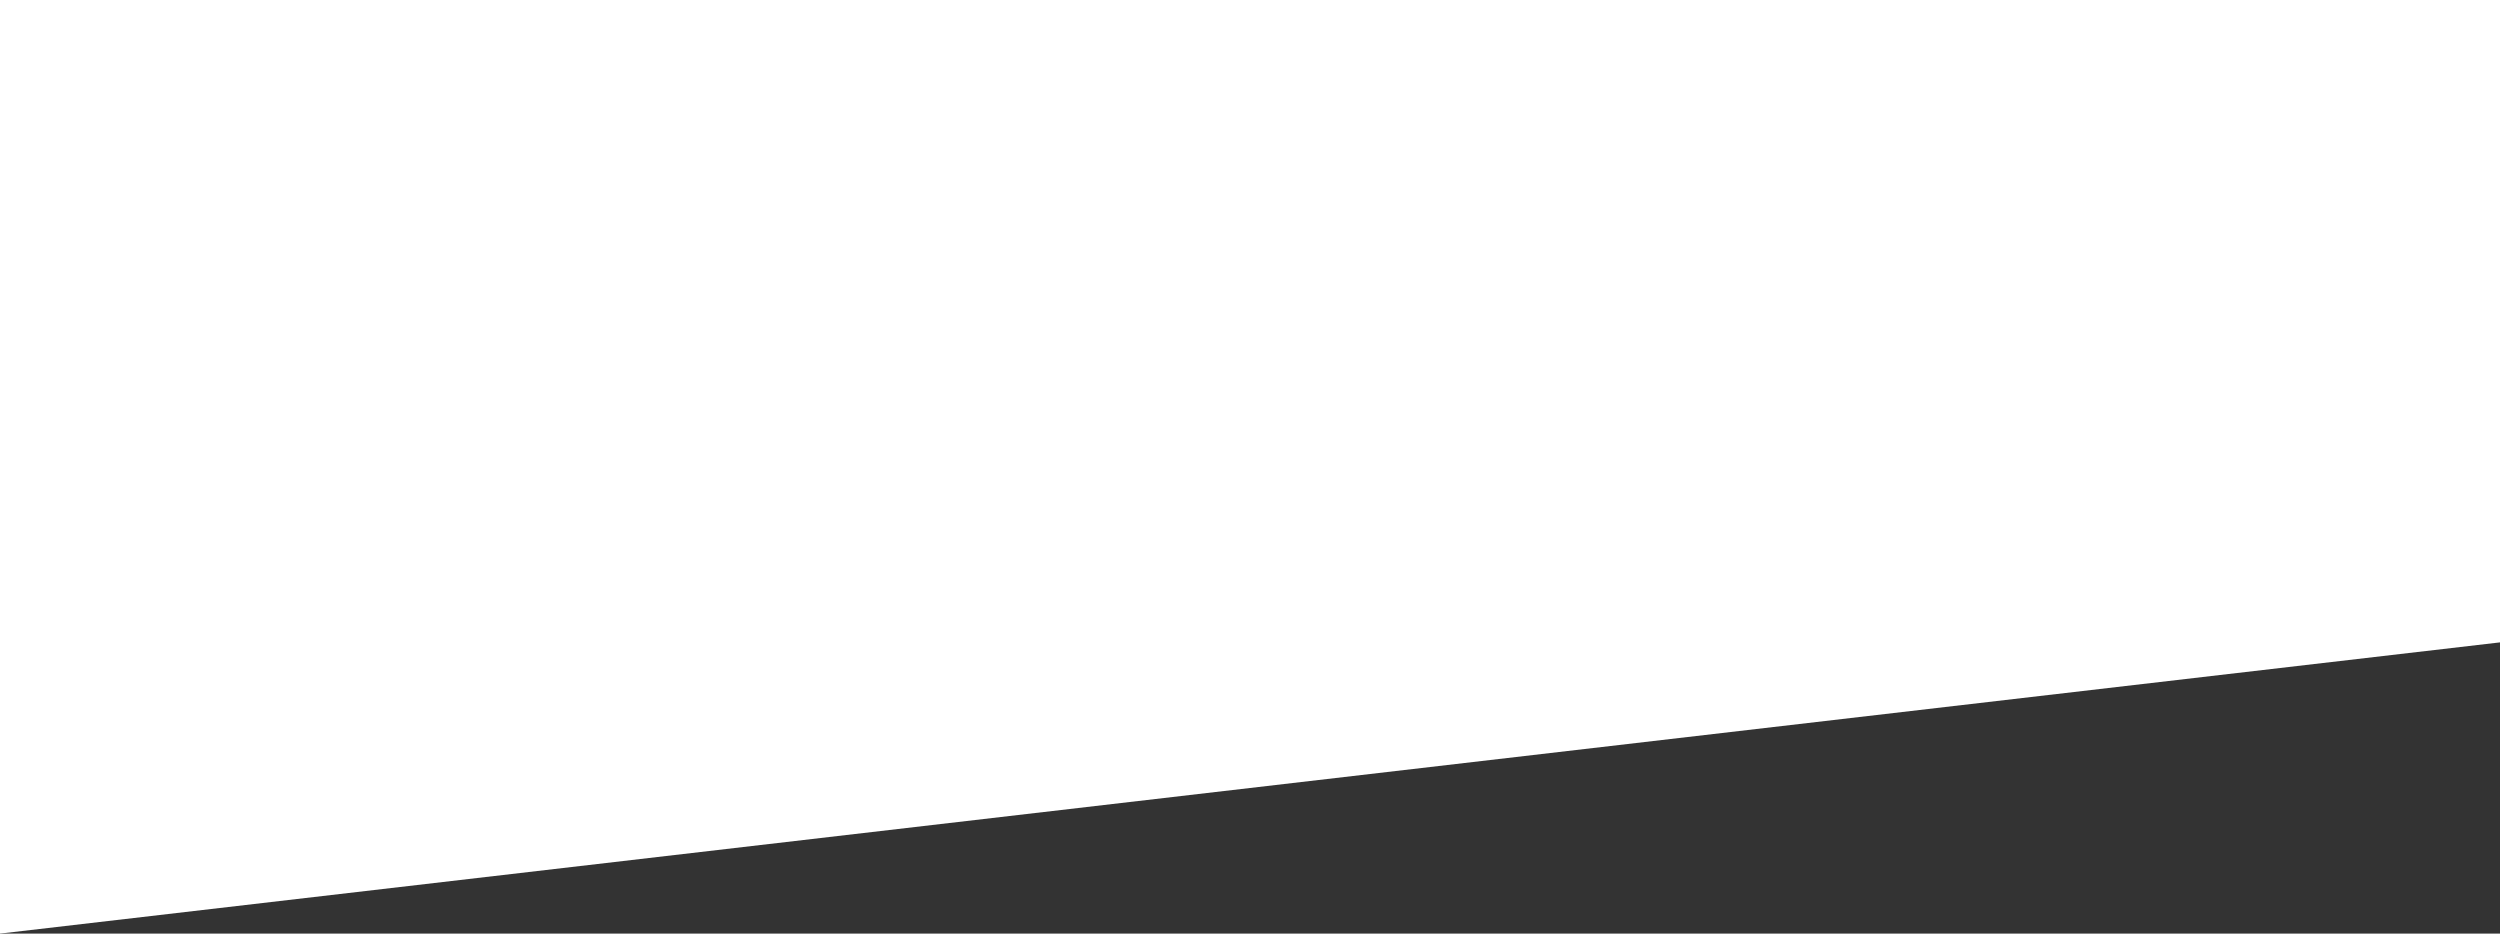 <?xml version="1.0" encoding="UTF-8"?> <svg xmlns="http://www.w3.org/2000/svg" width="1920" height="717" viewBox="0 0 1920 717" fill="none"><rect x="0" y="0" width="1920" height="717" fill="#333333" stroke="none"/> <path d="M0 -500H1947L1923 493L0 717V-500Z" fill="white"></path> </svg> 
